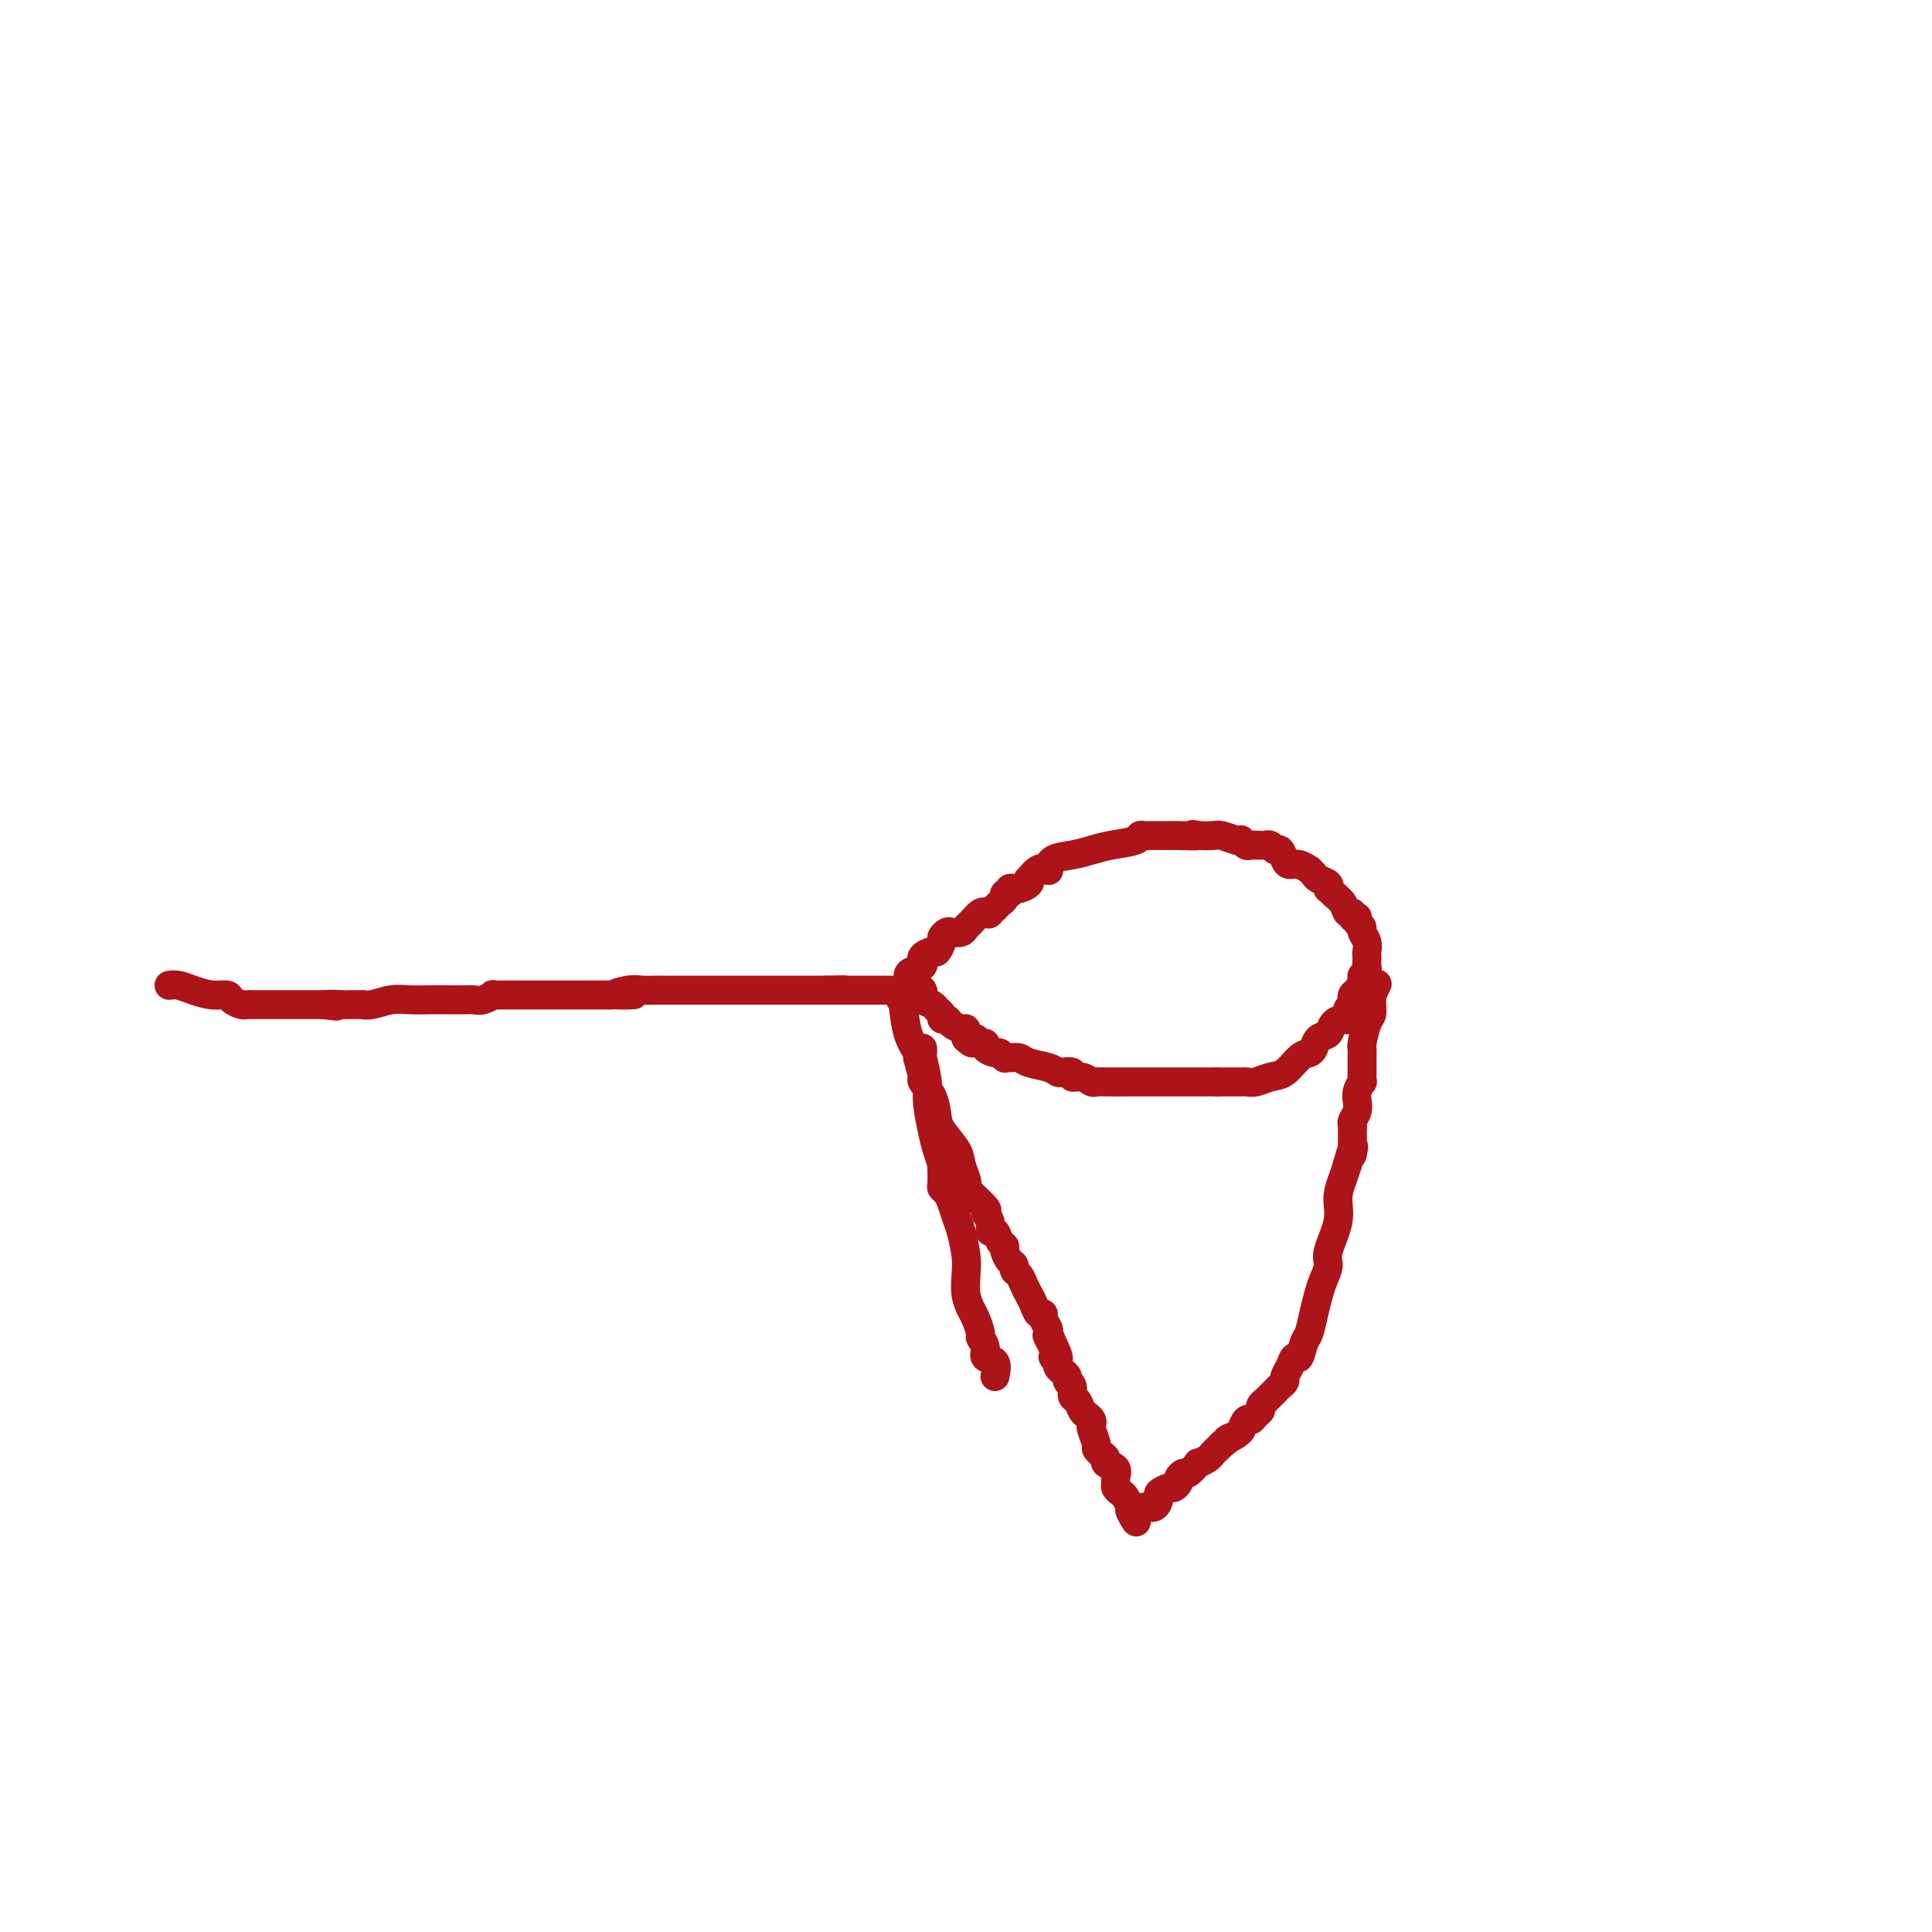 <svg viewBox='0 0 400 400' version='1.1' xmlns='http://www.w3.org/2000/svg' xmlns:xlink='http://www.w3.org/1999/xlink'><g fill='none' stroke='#AD1419' stroke-width='6' stroke-linecap='round' stroke-linejoin='round'><path d='M35,204c0.604,-0.081 1.207,-0.163 2,0c0.793,0.163 1.774,0.569 3,1c1.226,0.431 2.696,0.886 4,1c1.304,0.114 2.443,-0.113 3,0c0.557,0.113 0.533,0.566 1,1c0.467,0.434 1.424,0.848 2,1c0.576,0.152 0.770,0.041 1,0c0.230,-0.041 0.496,-0.011 1,0c0.504,0.011 1.247,0.003 2,0c0.753,-0.003 1.515,-0.001 2,0c0.485,0.001 0.694,0.000 1,0c0.306,-0.000 0.710,-0.000 1,0c0.290,0.000 0.466,0.000 1,0c0.534,-0.000 1.425,-0.000 2,0c0.575,0.000 0.835,0.000 1,0c0.165,-0.000 0.237,-0.000 1,0c0.763,0.000 2.218,0.000 3,0c0.782,-0.000 0.891,-0.000 1,0'/><path d='M67,208c4.998,0.619 1.492,0.166 1,0c-0.492,-0.166 2.030,-0.043 3,0c0.970,0.043 0.387,0.008 1,0c0.613,-0.008 2.421,0.012 3,0c0.579,-0.012 -0.072,-0.056 0,0c0.072,0.056 0.865,0.211 2,0c1.135,-0.211 2.611,-0.789 4,-1c1.389,-0.211 2.690,-0.057 4,0c1.310,0.057 2.630,0.016 4,0c1.370,-0.016 2.792,-0.008 4,0c1.208,0.008 2.203,0.016 3,0c0.797,-0.016 1.396,-0.057 2,0c0.604,0.057 1.213,0.211 2,0c0.787,-0.211 1.753,-0.789 2,-1c0.247,-0.211 -0.225,-0.057 0,0c0.225,0.057 1.147,0.015 2,0c0.853,-0.015 1.636,-0.004 2,0c0.364,0.004 0.308,0.001 1,0c0.692,-0.001 2.132,-0.000 3,0c0.868,0.000 1.163,0.000 1,0c-0.163,-0.000 -0.783,-0.000 0,0c0.783,0.000 2.971,0.000 4,0c1.029,-0.000 0.901,-0.000 1,0c0.099,0.000 0.426,0.000 1,0c0.574,-0.000 1.396,-0.000 2,0c0.604,0.000 0.992,0.000 1,0c0.008,-0.000 -0.362,-0.000 0,0c0.362,0.000 1.458,0.000 2,0c0.542,-0.000 0.531,-0.000 1,0c0.469,0.000 1.420,0.000 2,0c0.580,-0.000 0.790,-0.000 1,0'/><path d='M126,206c9.496,-0.249 3.736,0.130 2,0c-1.736,-0.130 0.553,-0.767 2,-1c1.447,-0.233 2.051,-0.062 3,0c0.949,0.062 2.243,0.017 3,0c0.757,-0.017 0.976,-0.004 1,0c0.024,0.004 -0.146,0.001 0,0c0.146,-0.001 0.609,-0.000 1,0c0.391,0.000 0.710,0.000 1,0c0.290,-0.000 0.550,-0.000 1,0c0.450,0.000 1.089,0.000 2,0c0.911,-0.000 2.093,-0.000 3,0c0.907,0.000 1.538,0.000 2,0c0.462,-0.000 0.754,-0.000 1,0c0.246,0.000 0.447,0.000 1,0c0.553,-0.000 1.457,-0.000 2,0c0.543,0.000 0.723,0.000 1,0c0.277,-0.000 0.651,-0.000 1,0c0.349,0.000 0.674,0.000 1,0c0.326,-0.000 0.652,-0.000 1,0c0.348,0.000 0.719,0.000 1,0c0.281,-0.000 0.471,-0.000 1,0c0.529,0.000 1.398,0.000 2,0c0.602,-0.000 0.939,-0.000 1,0c0.061,0.000 -0.152,0.000 0,0c0.152,-0.000 0.669,-0.000 1,0c0.331,0.000 0.477,0.000 1,0c0.523,0.000 1.425,0.000 2,0c0.575,0.000 0.824,0.000 1,0c0.176,0.000 0.278,0.000 1,0c0.722,0.000 2.063,0.000 3,0c0.937,0.000 1.468,0.000 2,0'/><path d='M171,205c7.124,-0.155 2.433,-0.041 1,0c-1.433,0.041 0.393,0.011 1,0c0.607,-0.011 -0.003,-0.003 0,0c0.003,0.003 0.620,0.001 1,0c0.380,-0.001 0.523,-0.000 1,0c0.477,0.000 1.289,0.000 2,0c0.711,-0.000 1.322,-0.000 2,0c0.678,0.000 1.425,0.000 2,0c0.575,-0.000 0.980,-0.000 1,0c0.020,0.000 -0.345,0.000 0,0c0.345,-0.000 1.401,-0.000 2,0c0.599,0.000 0.743,0.000 1,0c0.257,-0.000 0.629,-0.000 1,0'/><path d='M186,205c2.725,-0.153 2.037,-0.535 2,-1c-0.037,-0.465 0.577,-1.011 1,-1c0.423,0.011 0.656,0.580 1,1c0.344,0.420 0.799,0.690 1,1c0.201,0.310 0.149,0.660 0,1c-0.149,0.340 -0.395,0.669 0,1c0.395,0.331 1.429,0.662 2,1c0.571,0.338 0.677,0.682 1,1c0.323,0.318 0.864,0.611 1,1c0.136,0.389 -0.131,0.874 0,1c0.131,0.126 0.662,-0.107 1,0c0.338,0.107 0.483,0.553 1,1c0.517,0.447 1.407,0.893 2,1c0.593,0.107 0.891,-0.125 1,0c0.109,0.125 0.031,0.607 0,1c-0.031,0.393 -0.016,0.696 0,1'/><path d='M200,215c1.941,1.852 1.295,0.481 1,0c-0.295,-0.481 -0.239,-0.074 0,0c0.239,0.074 0.659,-0.186 1,0c0.341,0.186 0.602,0.819 1,1c0.398,0.181 0.934,-0.091 1,0c0.066,0.091 -0.337,0.546 0,1c0.337,0.454 1.413,0.906 2,1c0.587,0.094 0.686,-0.172 1,0c0.314,0.172 0.845,0.781 1,1c0.155,0.219 -0.064,0.047 0,0c0.064,-0.047 0.413,0.029 1,0c0.587,-0.029 1.413,-0.165 2,0c0.587,0.165 0.936,0.632 2,1c1.064,0.368 2.844,0.639 4,1c1.156,0.361 1.689,0.814 2,1c0.311,0.186 0.402,0.106 1,0c0.598,-0.106 1.704,-0.239 2,0c0.296,0.239 -0.219,0.849 0,1c0.219,0.151 1.171,-0.156 2,0c0.829,0.156 1.533,0.774 2,1c0.467,0.226 0.695,0.061 1,0c0.305,-0.061 0.687,-0.016 2,0c1.313,0.016 3.558,0.004 5,0c1.442,-0.004 2.081,-0.001 3,0c0.919,0.001 2.118,0.000 3,0c0.882,-0.000 1.446,-0.000 2,0c0.554,0.000 1.097,0.000 2,0c0.903,-0.000 2.166,-0.000 3,0c0.834,0.000 1.238,0.000 2,0c0.762,-0.000 1.881,-0.000 3,0'/><path d='M252,224c3.925,0.000 1.239,0.001 1,0c-0.239,-0.001 1.969,-0.004 3,0c1.031,0.004 0.884,0.014 1,0c0.116,-0.014 0.496,-0.053 1,0c0.504,0.053 1.133,0.197 2,0c0.867,-0.197 1.973,-0.734 3,-1c1.027,-0.266 1.976,-0.260 3,-1c1.024,-0.740 2.124,-2.225 3,-3c0.876,-0.775 1.529,-0.841 2,-1c0.471,-0.159 0.760,-0.411 1,-1c0.240,-0.589 0.433,-1.515 1,-2c0.567,-0.485 1.510,-0.529 2,-1c0.490,-0.471 0.527,-1.369 1,-2c0.473,-0.631 1.381,-0.995 2,-1c0.619,-0.005 0.950,0.349 1,0c0.050,-0.349 -0.180,-1.402 0,-2c0.180,-0.598 0.770,-0.741 1,-1c0.230,-0.259 0.099,-0.633 0,-1c-0.099,-0.367 -0.166,-0.728 0,-1c0.166,-0.272 0.566,-0.454 1,-1c0.434,-0.546 0.901,-1.456 1,-2c0.099,-0.544 -0.169,-0.723 0,-1c0.169,-0.277 0.777,-0.651 1,-1c0.223,-0.349 0.061,-0.674 0,-1c-0.061,-0.326 -0.020,-0.654 0,-1c0.020,-0.346 0.020,-0.708 0,-1c-0.020,-0.292 -0.061,-0.512 0,-1c0.061,-0.488 0.222,-1.244 0,-2c-0.222,-0.756 -0.829,-1.511 -1,-2c-0.171,-0.489 0.094,-0.711 0,-1c-0.094,-0.289 -0.547,-0.644 -1,-1'/><path d='M281,191c-0.245,-1.482 0.143,-1.188 0,-1c-0.143,0.188 -0.815,0.268 -1,0c-0.185,-0.268 0.119,-0.885 0,-1c-0.119,-0.115 -0.659,0.271 -1,0c-0.341,-0.271 -0.482,-1.200 -1,-2c-0.518,-0.800 -1.414,-1.471 -2,-2c-0.586,-0.529 -0.864,-0.915 -1,-1c-0.136,-0.085 -0.132,0.131 0,0c0.132,-0.131 0.391,-0.608 0,-1c-0.391,-0.392 -1.431,-0.697 -2,-1c-0.569,-0.303 -0.667,-0.602 -1,-1c-0.333,-0.398 -0.901,-0.893 -1,-1c-0.099,-0.107 0.272,0.174 0,0c-0.272,-0.174 -1.186,-0.802 -2,-1c-0.814,-0.198 -1.527,0.034 -2,0c-0.473,-0.034 -0.705,-0.335 -1,-1c-0.295,-0.665 -0.653,-1.695 -1,-2c-0.347,-0.305 -0.683,0.114 -1,0c-0.317,-0.114 -0.613,-0.763 -1,-1c-0.387,-0.237 -0.863,-0.063 -1,0c-0.137,0.063 0.064,0.013 0,0c-0.064,-0.013 -0.395,0.010 -1,0c-0.605,-0.010 -1.484,-0.054 -2,0c-0.516,0.054 -0.670,0.207 -1,0c-0.330,-0.207 -0.836,-0.773 -1,-1c-0.164,-0.227 0.014,-0.113 0,0c-0.014,0.113 -0.220,0.226 -1,0c-0.780,-0.226 -2.133,-0.792 -3,-1c-0.867,-0.208 -1.248,-0.060 -2,0c-0.752,0.060 -1.876,0.030 -3,0'/><path d='M248,173c-2.432,-0.464 -0.014,-0.124 0,0c0.014,0.124 -2.378,0.033 -4,0c-1.622,-0.033 -2.476,-0.009 -3,0c-0.524,0.009 -0.719,0.002 -1,0c-0.281,-0.002 -0.649,0.003 -1,0c-0.351,-0.003 -0.684,-0.012 -1,0c-0.316,0.012 -0.615,0.045 -1,0c-0.385,-0.045 -0.857,-0.166 -1,0c-0.143,0.166 0.042,0.621 -1,1c-1.042,0.379 -3.313,0.683 -5,1c-1.687,0.317 -2.790,0.646 -4,1c-1.210,0.354 -2.526,0.734 -4,1c-1.474,0.266 -3.106,0.419 -4,1c-0.894,0.581 -1.049,1.591 -1,2c0.049,0.409 0.302,0.218 0,0c-0.302,-0.218 -1.160,-0.461 -2,0c-0.840,0.461 -1.664,1.626 -2,2c-0.336,0.374 -0.185,-0.045 0,0c0.185,0.045 0.405,0.552 0,1c-0.405,0.448 -1.433,0.837 -2,1c-0.567,0.163 -0.673,0.099 -1,0c-0.327,-0.099 -0.875,-0.234 -1,0c-0.125,0.234 0.174,0.836 0,1c-0.174,0.164 -0.820,-0.111 -1,0c-0.180,0.111 0.105,0.607 0,1c-0.105,0.393 -0.602,0.684 -1,1c-0.398,0.316 -0.699,0.658 -1,1'/><path d='M206,188c-2.020,1.776 -1.070,1.215 -1,1c0.070,-0.215 -0.741,-0.083 -1,0c-0.259,0.083 0.034,0.117 0,0c-0.034,-0.117 -0.394,-0.385 -1,0c-0.606,0.385 -1.457,1.423 -2,2c-0.543,0.577 -0.776,0.694 -1,1c-0.224,0.306 -0.437,0.802 -1,1c-0.563,0.198 -1.475,0.099 -2,0c-0.525,-0.099 -0.664,-0.199 -1,0c-0.336,0.199 -0.868,0.697 -1,1c-0.132,0.303 0.137,0.411 0,1c-0.137,0.589 -0.678,1.660 -1,2c-0.322,0.340 -0.424,-0.049 -1,0c-0.576,0.049 -1.625,0.538 -2,1c-0.375,0.462 -0.076,0.896 0,1c0.076,0.104 -0.070,-0.123 0,0c0.070,0.123 0.355,0.596 0,1c-0.355,0.404 -1.349,0.738 -2,1c-0.651,0.262 -0.958,0.452 -1,1c-0.042,0.548 0.181,1.455 0,2c-0.181,0.545 -0.766,0.727 -1,1c-0.234,0.273 -0.117,0.636 0,1'/><path d='M187,206c-1.394,1.945 -0.380,0.307 0,0c0.380,-0.307 0.127,0.716 0,1c-0.127,0.284 -0.127,-0.171 0,1c0.127,1.171 0.380,3.969 1,6c0.620,2.031 1.606,3.295 2,4c0.394,0.705 0.197,0.853 0,1'/><path d='M190,219c0.719,2.890 1.017,3.616 1,4c-0.017,0.384 -0.348,0.427 0,1c0.348,0.573 1.374,1.675 2,3c0.626,1.325 0.851,2.873 1,4c0.149,1.127 0.223,1.833 1,3c0.777,1.167 2.257,2.796 3,4c0.743,1.204 0.750,1.983 1,3c0.250,1.017 0.742,2.271 1,3c0.258,0.729 0.283,0.933 0,1c-0.283,0.067 -0.875,-0.002 0,1c0.875,1.002 3.218,3.076 4,4c0.782,0.924 0.002,0.699 0,1c-0.002,0.301 0.774,1.127 1,2c0.226,0.873 -0.098,1.791 0,2c0.098,0.209 0.617,-0.291 1,0c0.383,0.291 0.628,1.373 1,2c0.372,0.627 0.869,0.798 1,1c0.131,0.202 -0.106,0.435 0,1c0.106,0.565 0.553,1.464 1,2c0.447,0.536 0.893,0.710 1,1c0.107,0.290 -0.126,0.696 0,1c0.126,0.304 0.611,0.506 1,1c0.389,0.494 0.683,1.281 1,2c0.317,0.719 0.658,1.372 1,2c0.342,0.628 0.684,1.233 1,2c0.316,0.767 0.607,1.697 1,2c0.393,0.303 0.889,-0.022 1,0c0.111,0.022 -0.162,0.391 0,1c0.162,0.609 0.761,1.460 1,2c0.239,0.540 0.120,0.770 0,1'/><path d='M217,276c4.112,8.956 0.892,2.848 0,1c-0.892,-1.848 0.545,0.566 1,2c0.455,1.434 -0.072,1.890 0,2c0.072,0.110 0.741,-0.125 1,0c0.259,0.125 0.107,0.611 0,1c-0.107,0.389 -0.168,0.680 0,1c0.168,0.320 0.566,0.667 1,1c0.434,0.333 0.904,0.651 1,1c0.096,0.349 -0.181,0.727 0,1c0.181,0.273 0.822,0.440 1,1c0.178,0.560 -0.106,1.512 0,2c0.106,0.488 0.603,0.513 1,1c0.397,0.487 0.694,1.438 1,2c0.306,0.562 0.622,0.735 1,1c0.378,0.265 0.819,0.620 1,1c0.181,0.380 0.104,0.784 0,1c-0.104,0.216 -0.234,0.243 0,1c0.234,0.757 0.831,2.245 1,3c0.169,0.755 -0.091,0.779 0,1c0.091,0.221 0.532,0.640 1,1c0.468,0.360 0.963,0.660 1,1c0.037,0.340 -0.383,0.721 0,1c0.383,0.279 1.570,0.456 2,1c0.430,0.544 0.104,1.454 0,2c-0.104,0.546 0.014,0.726 0,1c-0.014,0.274 -0.158,0.640 0,1c0.158,0.360 0.620,0.712 1,1c0.380,0.288 0.680,0.511 1,1c0.320,0.489 0.660,1.245 1,2'/><path d='M234,312c2.565,5.717 0.479,2.011 0,1c-0.479,-1.011 0.649,0.673 1,1c0.351,0.327 -0.073,-0.704 0,-1c0.073,-0.296 0.645,0.142 1,0c0.355,-0.142 0.494,-0.865 1,-1c0.506,-0.135 1.378,0.319 2,0c0.622,-0.319 0.994,-1.409 1,-2c0.006,-0.591 -0.353,-0.683 0,-1c0.353,-0.317 1.418,-0.860 2,-1c0.582,-0.140 0.679,0.122 1,0c0.321,-0.122 0.864,-0.629 1,-1c0.136,-0.371 -0.137,-0.606 0,-1c0.137,-0.394 0.685,-0.946 1,-1c0.315,-0.054 0.399,0.389 1,0c0.601,-0.389 1.719,-1.610 2,-2c0.281,-0.390 -0.276,0.050 0,0c0.276,-0.050 1.383,-0.591 2,-1c0.617,-0.409 0.743,-0.687 1,-1c0.257,-0.313 0.645,-0.661 1,-1c0.355,-0.339 0.678,-0.670 1,-1'/><path d='M253,299c3.062,-2.196 1.216,-1.185 1,-1c-0.216,0.185 1.199,-0.457 2,-1c0.801,-0.543 0.988,-0.985 1,-1c0.012,-0.015 -0.150,0.399 0,0c0.150,-0.399 0.614,-1.612 1,-2c0.386,-0.388 0.696,0.050 1,0c0.304,-0.050 0.602,-0.587 1,-1c0.398,-0.413 0.894,-0.702 1,-1c0.106,-0.298 -0.179,-0.605 0,-1c0.179,-0.395 0.821,-0.879 1,-1c0.179,-0.121 -0.106,0.122 0,0c0.106,-0.122 0.602,-0.609 1,-1c0.398,-0.391 0.698,-0.684 1,-1c0.302,-0.316 0.606,-0.653 1,-1c0.394,-0.347 0.879,-0.703 1,-1c0.121,-0.297 -0.122,-0.535 0,-1c0.122,-0.465 0.610,-1.159 1,-2c0.390,-0.841 0.682,-1.831 1,-2c0.318,-0.169 0.663,0.482 1,0c0.337,-0.482 0.667,-2.096 1,-3c0.333,-0.904 0.668,-1.099 1,-2c0.332,-0.901 0.661,-2.507 1,-4c0.339,-1.493 0.687,-2.874 1,-4c0.313,-1.126 0.591,-1.998 1,-3c0.409,-1.002 0.950,-2.134 1,-3c0.050,-0.866 -0.390,-1.467 0,-3c0.390,-1.533 1.610,-3.999 2,-6c0.390,-2.001 -0.049,-3.539 0,-5c0.049,-1.461 0.585,-2.846 1,-4c0.415,-1.154 0.707,-2.077 1,-3'/><path d='M279,241c1.774,-6.516 1.207,-2.807 1,-2c-0.207,0.807 -0.056,-1.289 0,-2c0.056,-0.711 0.015,-0.036 0,0c-0.015,0.036 -0.005,-0.567 0,-1c0.005,-0.433 0.005,-0.696 0,-1c-0.005,-0.304 -0.016,-0.650 0,-1c0.016,-0.350 0.057,-0.705 0,-1c-0.057,-0.295 -0.212,-0.529 0,-1c0.212,-0.471 0.793,-1.178 1,-2c0.207,-0.822 0.041,-1.760 0,-2c-0.041,-0.240 0.041,0.218 0,0c-0.041,-0.218 -0.207,-1.111 0,-2c0.207,-0.889 0.788,-1.773 1,-2c0.212,-0.227 0.056,0.202 0,0c-0.056,-0.202 -0.012,-1.034 0,-2c0.012,-0.966 -0.007,-2.065 0,-3c0.007,-0.935 0.040,-1.706 0,-2c-0.040,-0.294 -0.154,-0.111 0,-1c0.154,-0.889 0.576,-2.849 1,-4c0.424,-1.151 0.849,-1.493 1,-2c0.151,-0.507 0.027,-1.180 0,-2c-0.027,-0.820 0.044,-1.787 0,-2c-0.044,-0.213 -0.204,0.327 0,0c0.204,-0.327 0.773,-1.522 1,-2c0.227,-0.478 0.114,-0.239 0,0'/><path d='M191,217c0.032,0.440 0.064,0.880 0,1c-0.064,0.120 -0.225,-0.079 0,1c0.225,1.079 0.834,3.435 1,5c0.166,1.565 -0.113,2.338 0,4c0.113,1.662 0.619,4.212 1,6c0.381,1.788 0.638,2.815 1,4c0.362,1.185 0.828,2.527 1,3c0.172,0.473 0.049,0.077 0,0c-0.049,-0.077 -0.024,0.167 0,1c0.024,0.833 0.048,2.257 0,3c-0.048,0.743 -0.168,0.805 0,1c0.168,0.195 0.623,0.523 1,1c0.377,0.477 0.676,1.102 1,2c0.324,0.898 0.675,2.067 1,3c0.325,0.933 0.626,1.629 1,3c0.374,1.371 0.821,3.416 1,5c0.179,1.584 0.091,2.708 0,4c-0.091,1.292 -0.183,2.751 0,4c0.183,1.249 0.642,2.288 1,3c0.358,0.712 0.616,1.098 1,2c0.384,0.902 0.895,2.320 1,3c0.105,0.680 -0.196,0.621 0,1c0.196,0.379 0.887,1.194 1,2c0.113,0.806 -0.354,1.602 0,2c0.354,0.398 1.530,0.400 2,1c0.470,0.600 0.235,1.800 0,3'/></g>
</svg>